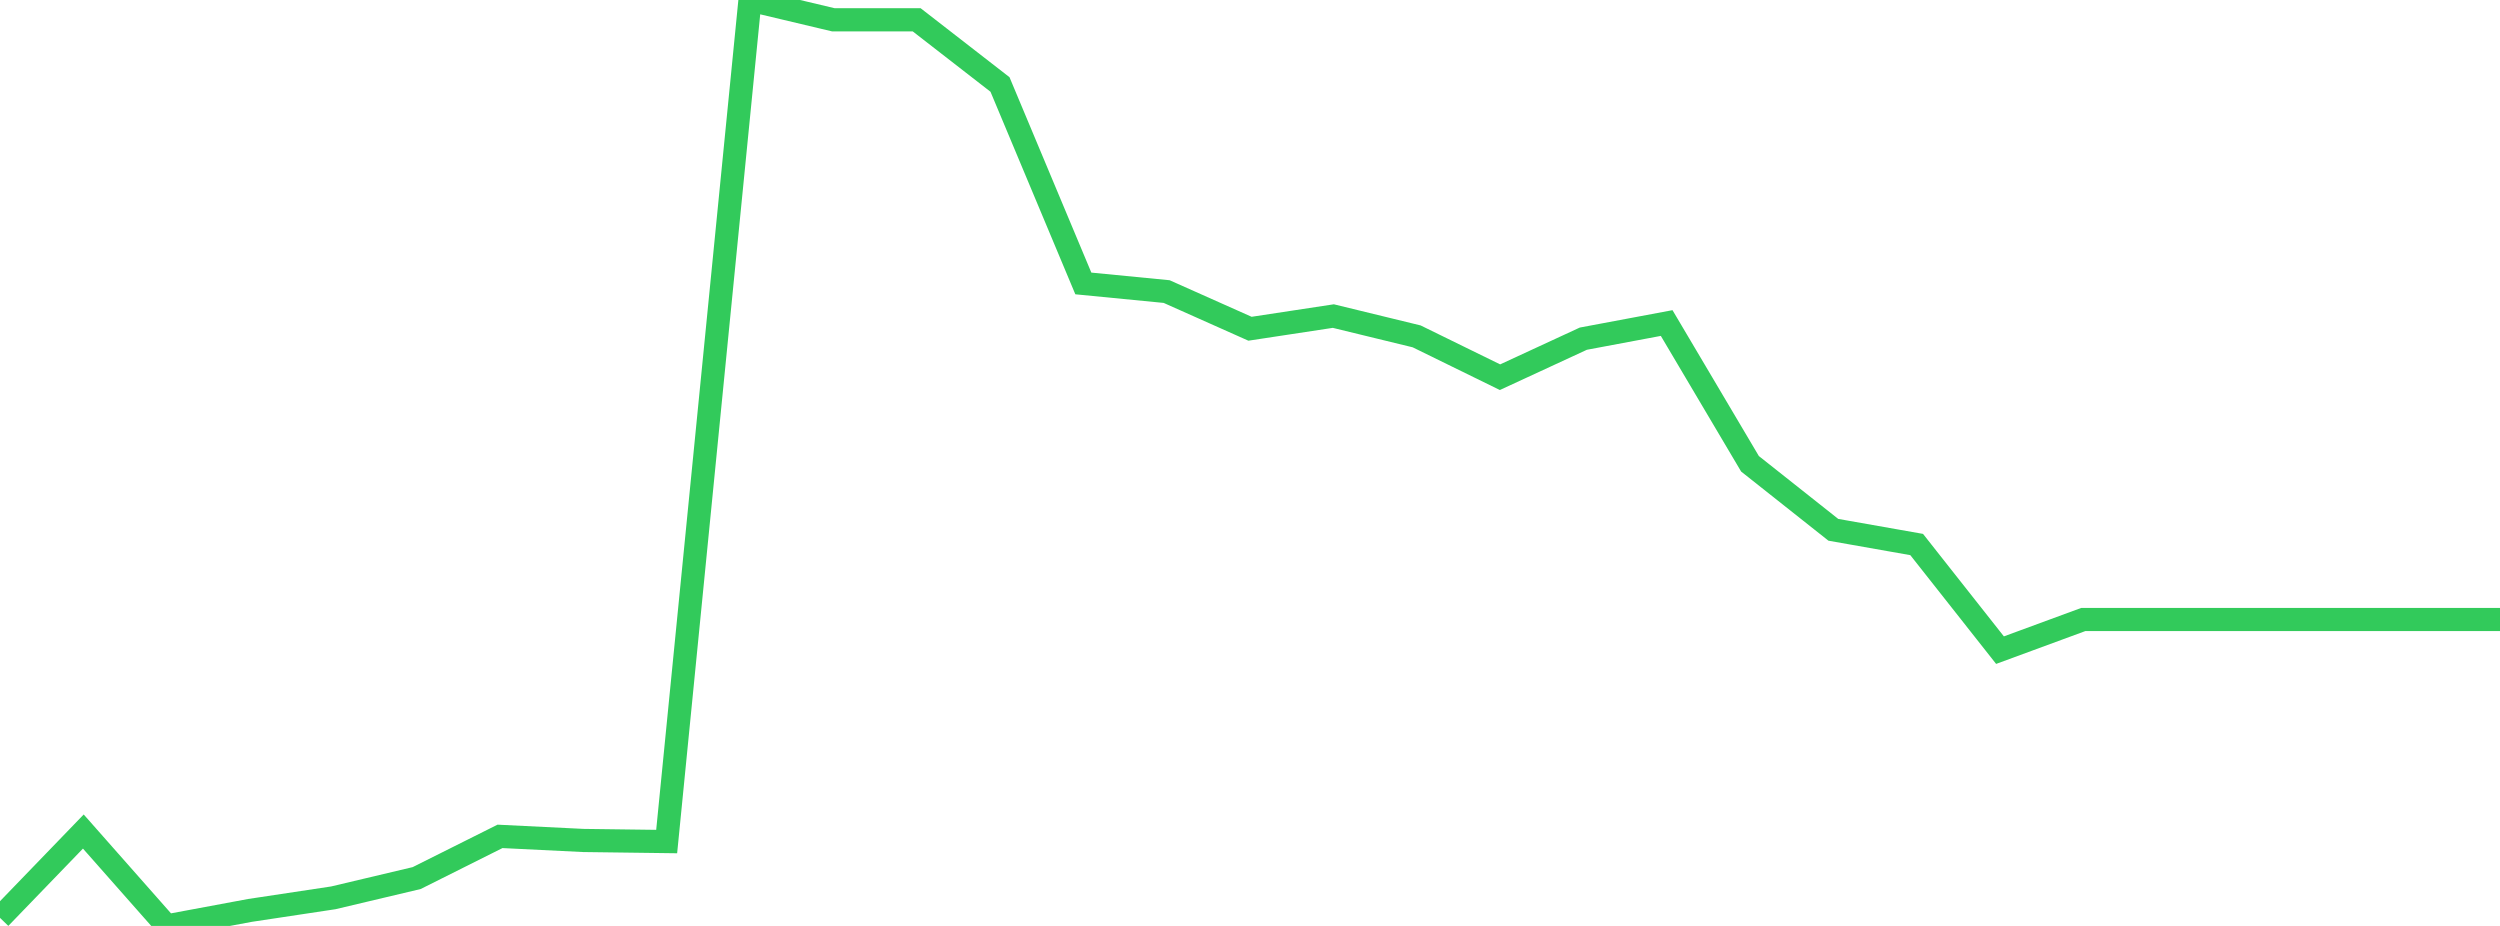 <?xml version="1.0" standalone="no"?>
<!DOCTYPE svg PUBLIC "-//W3C//DTD SVG 1.1//EN" "http://www.w3.org/Graphics/SVG/1.1/DTD/svg11.dtd">

<svg width="135" height="50" viewBox="0 0 135 50" preserveAspectRatio="none" 
  xmlns="http://www.w3.org/2000/svg"
  xmlns:xlink="http://www.w3.org/1999/xlink">


<polyline points="0.0, 49.564 4.5, 44.903 9.0, 50.0 13.5, 49.162 18.0, 48.483 22.5, 47.416 27.0, 45.164 31.5, 45.385 36.0, 45.444 40.5, 0.0 45.0, 1.069 49.5, 1.069 54.0, 4.562 58.5, 15.306 63.0, 15.745 67.5, 17.752 72.0, 17.068 76.5, 18.164 81.0, 20.369 85.5, 18.288 90.0, 17.444 94.5, 25.045 99.0, 28.609 103.5, 29.404 108.0, 35.108 112.5, 33.452 117.0, 33.452 121.5, 33.452 126.0, 33.452 130.5, 33.452 135.0, 33.452" fill="none" stroke="#32ca5b" stroke-width="1.25"/>

</svg>